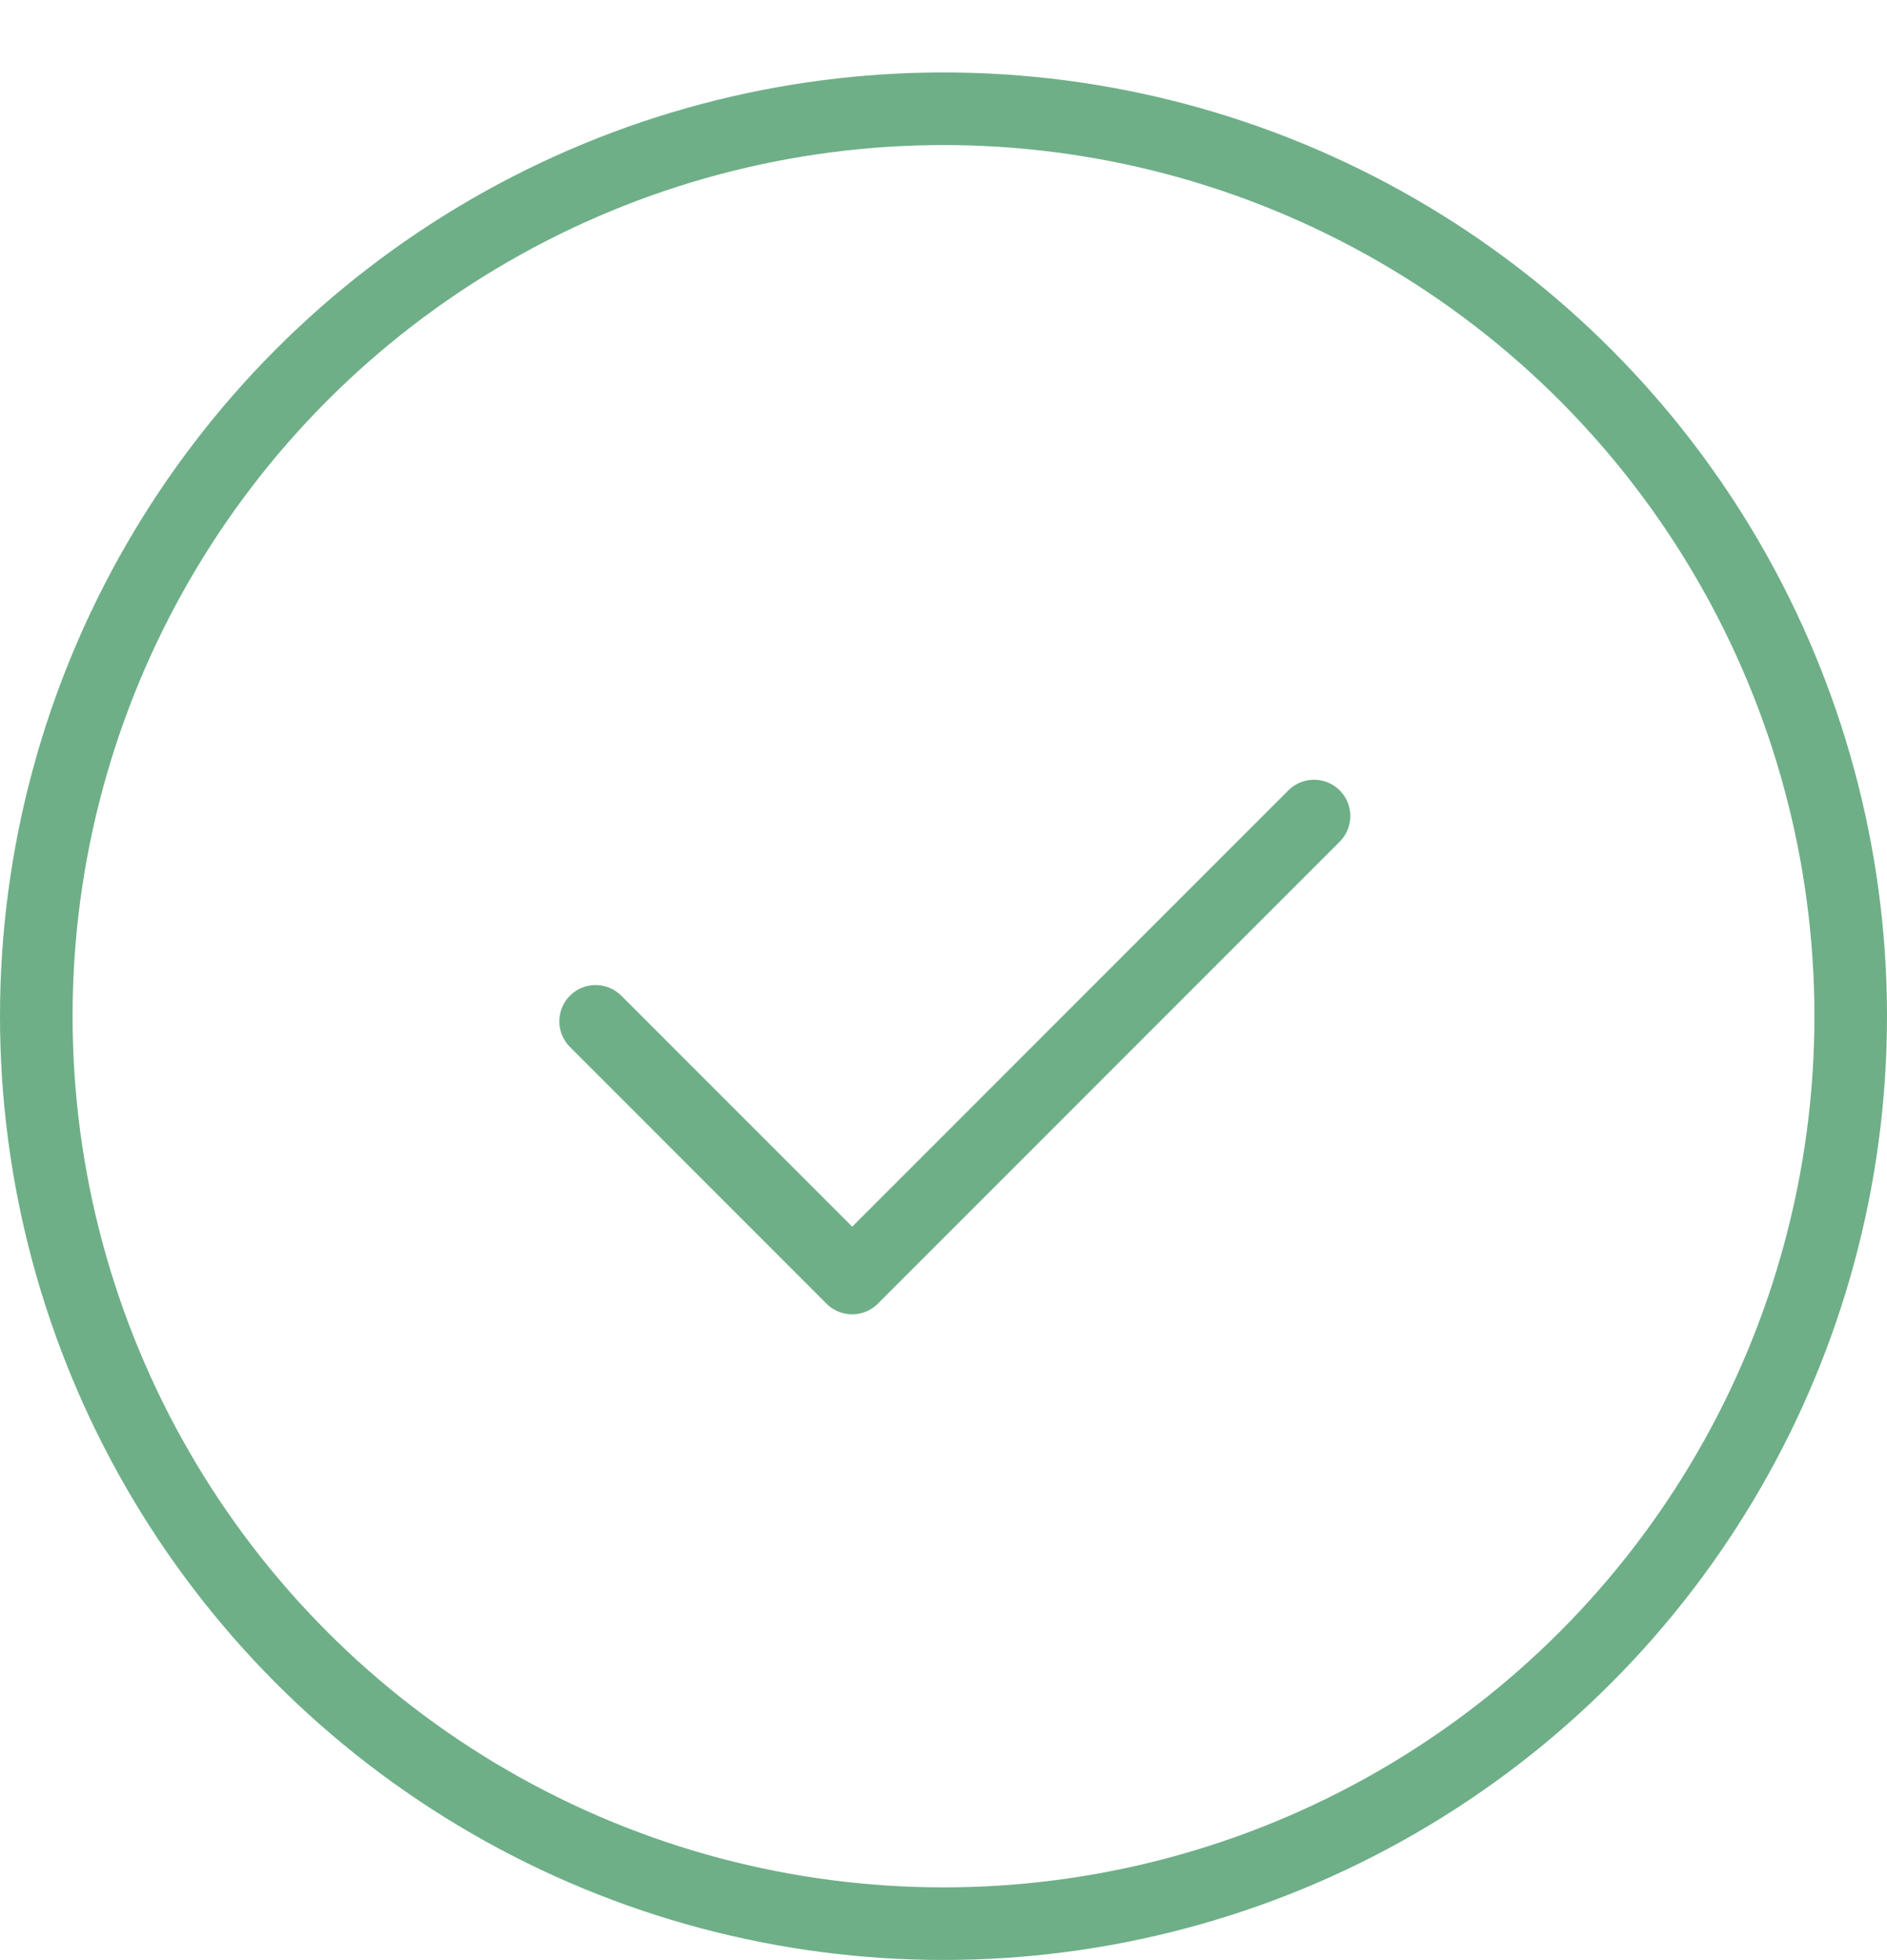 <svg width="26" height="27" viewBox="0 0 26 27" fill="none" xmlns="http://www.w3.org/2000/svg">
<circle cx="13" cy="13.998" r="12.5" stroke="#6EAF88"/>
<path fill-rule="evenodd" clip-rule="evenodd" d="M11.377 17.947C11.381 17.951 11.384 17.954 11.388 17.958C11.5 18.07 11.653 18.118 11.799 18.101C11.907 18.089 12.012 18.041 12.096 17.958C12.099 17.955 12.102 17.951 12.105 17.948L18.459 11.594C18.654 11.399 18.654 11.082 18.459 10.887C18.264 10.692 17.947 10.692 17.752 10.887L11.742 16.897L8.56 13.715C8.365 13.52 8.048 13.52 7.853 13.715C7.658 13.911 7.658 14.227 7.853 14.422L11.377 17.947Z" fill="#6EAF88"/>
</svg>
